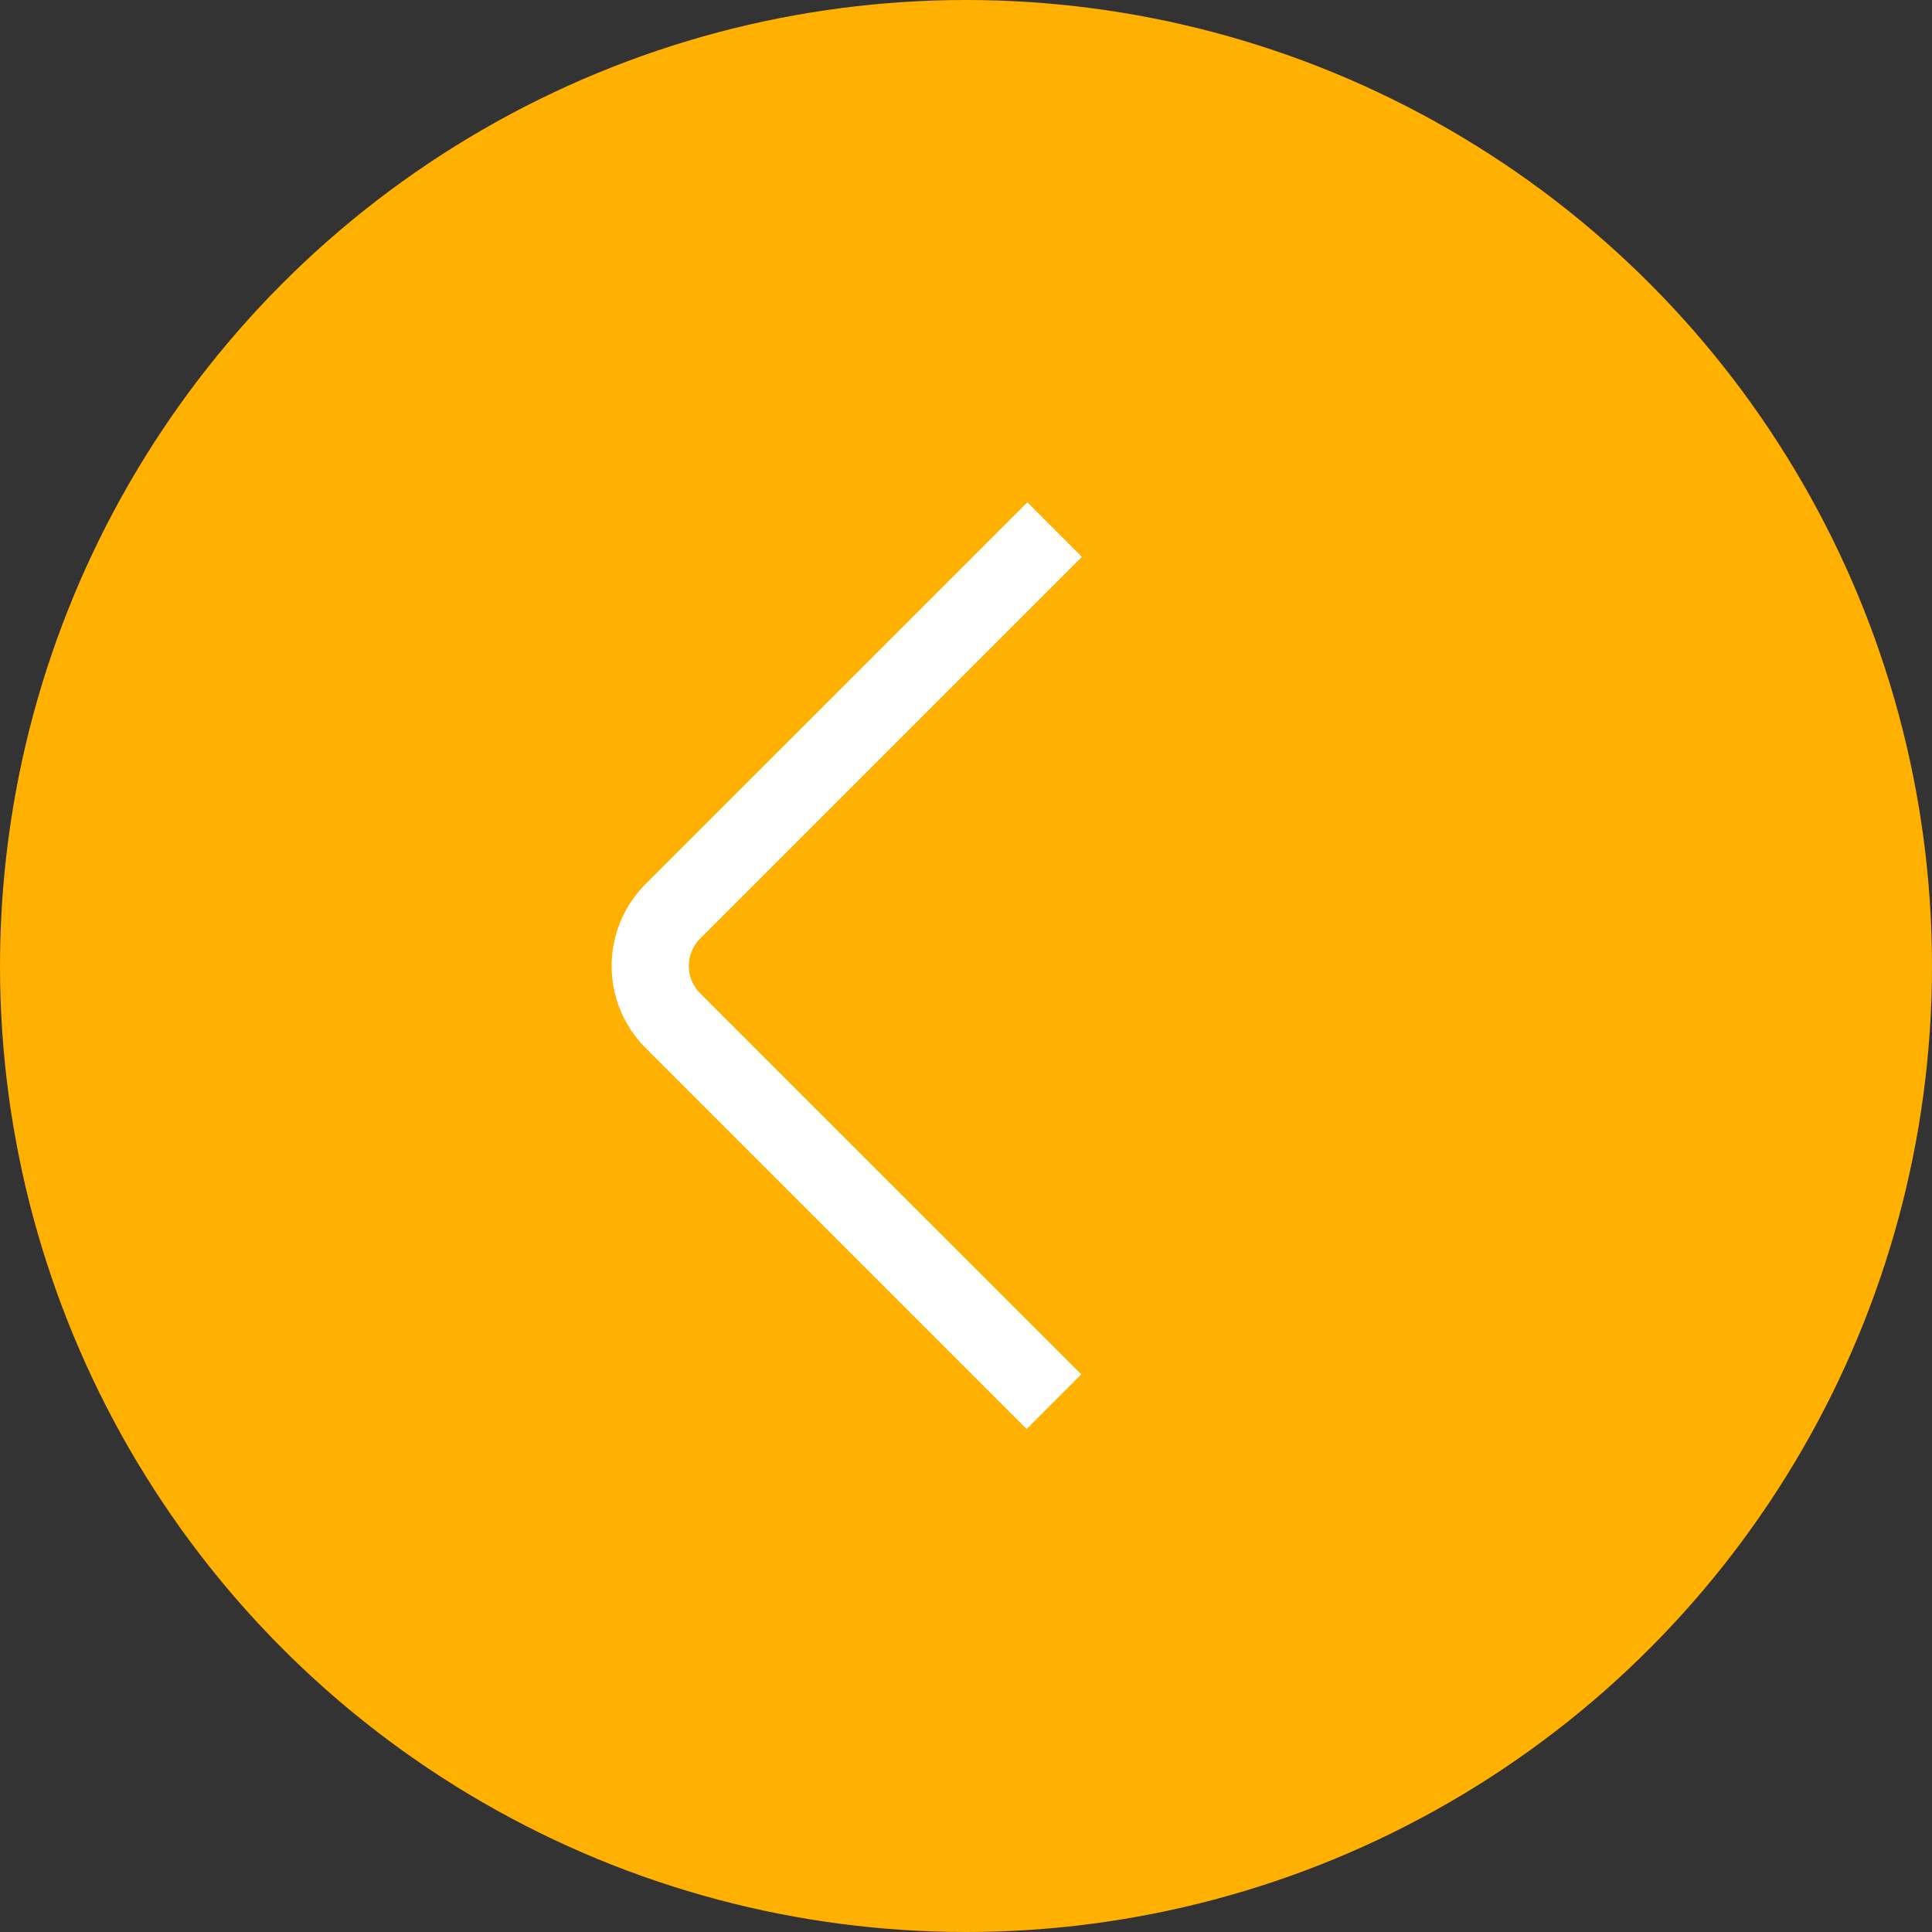 <?xml version="1.0" encoding="UTF-8"?> <svg xmlns="http://www.w3.org/2000/svg" width="50" height="50" viewBox="0 0 50 50" fill="none"><rect x="0" y="0" width="50" height="50" fill="#333333" stroke="none"/><circle cx="25" cy="25" r="25" fill="#FFB000"></circle><rect width="24" height="24" transform="matrix(-1 0 0 -1 34 37)" fill="#FFB000"></rect><path d="M26.588 13L28 14.412L18.119 24.293C17.931 24.481 17.826 24.735 17.826 25C17.826 25.265 17.931 25.52 18.119 25.707L27.983 35.569L26.569 36.983L16.707 27.121C16.145 26.558 15.829 25.796 15.829 25C15.829 24.204 16.145 23.442 16.707 22.879L26.588 13Z" fill="white"></path></svg> 